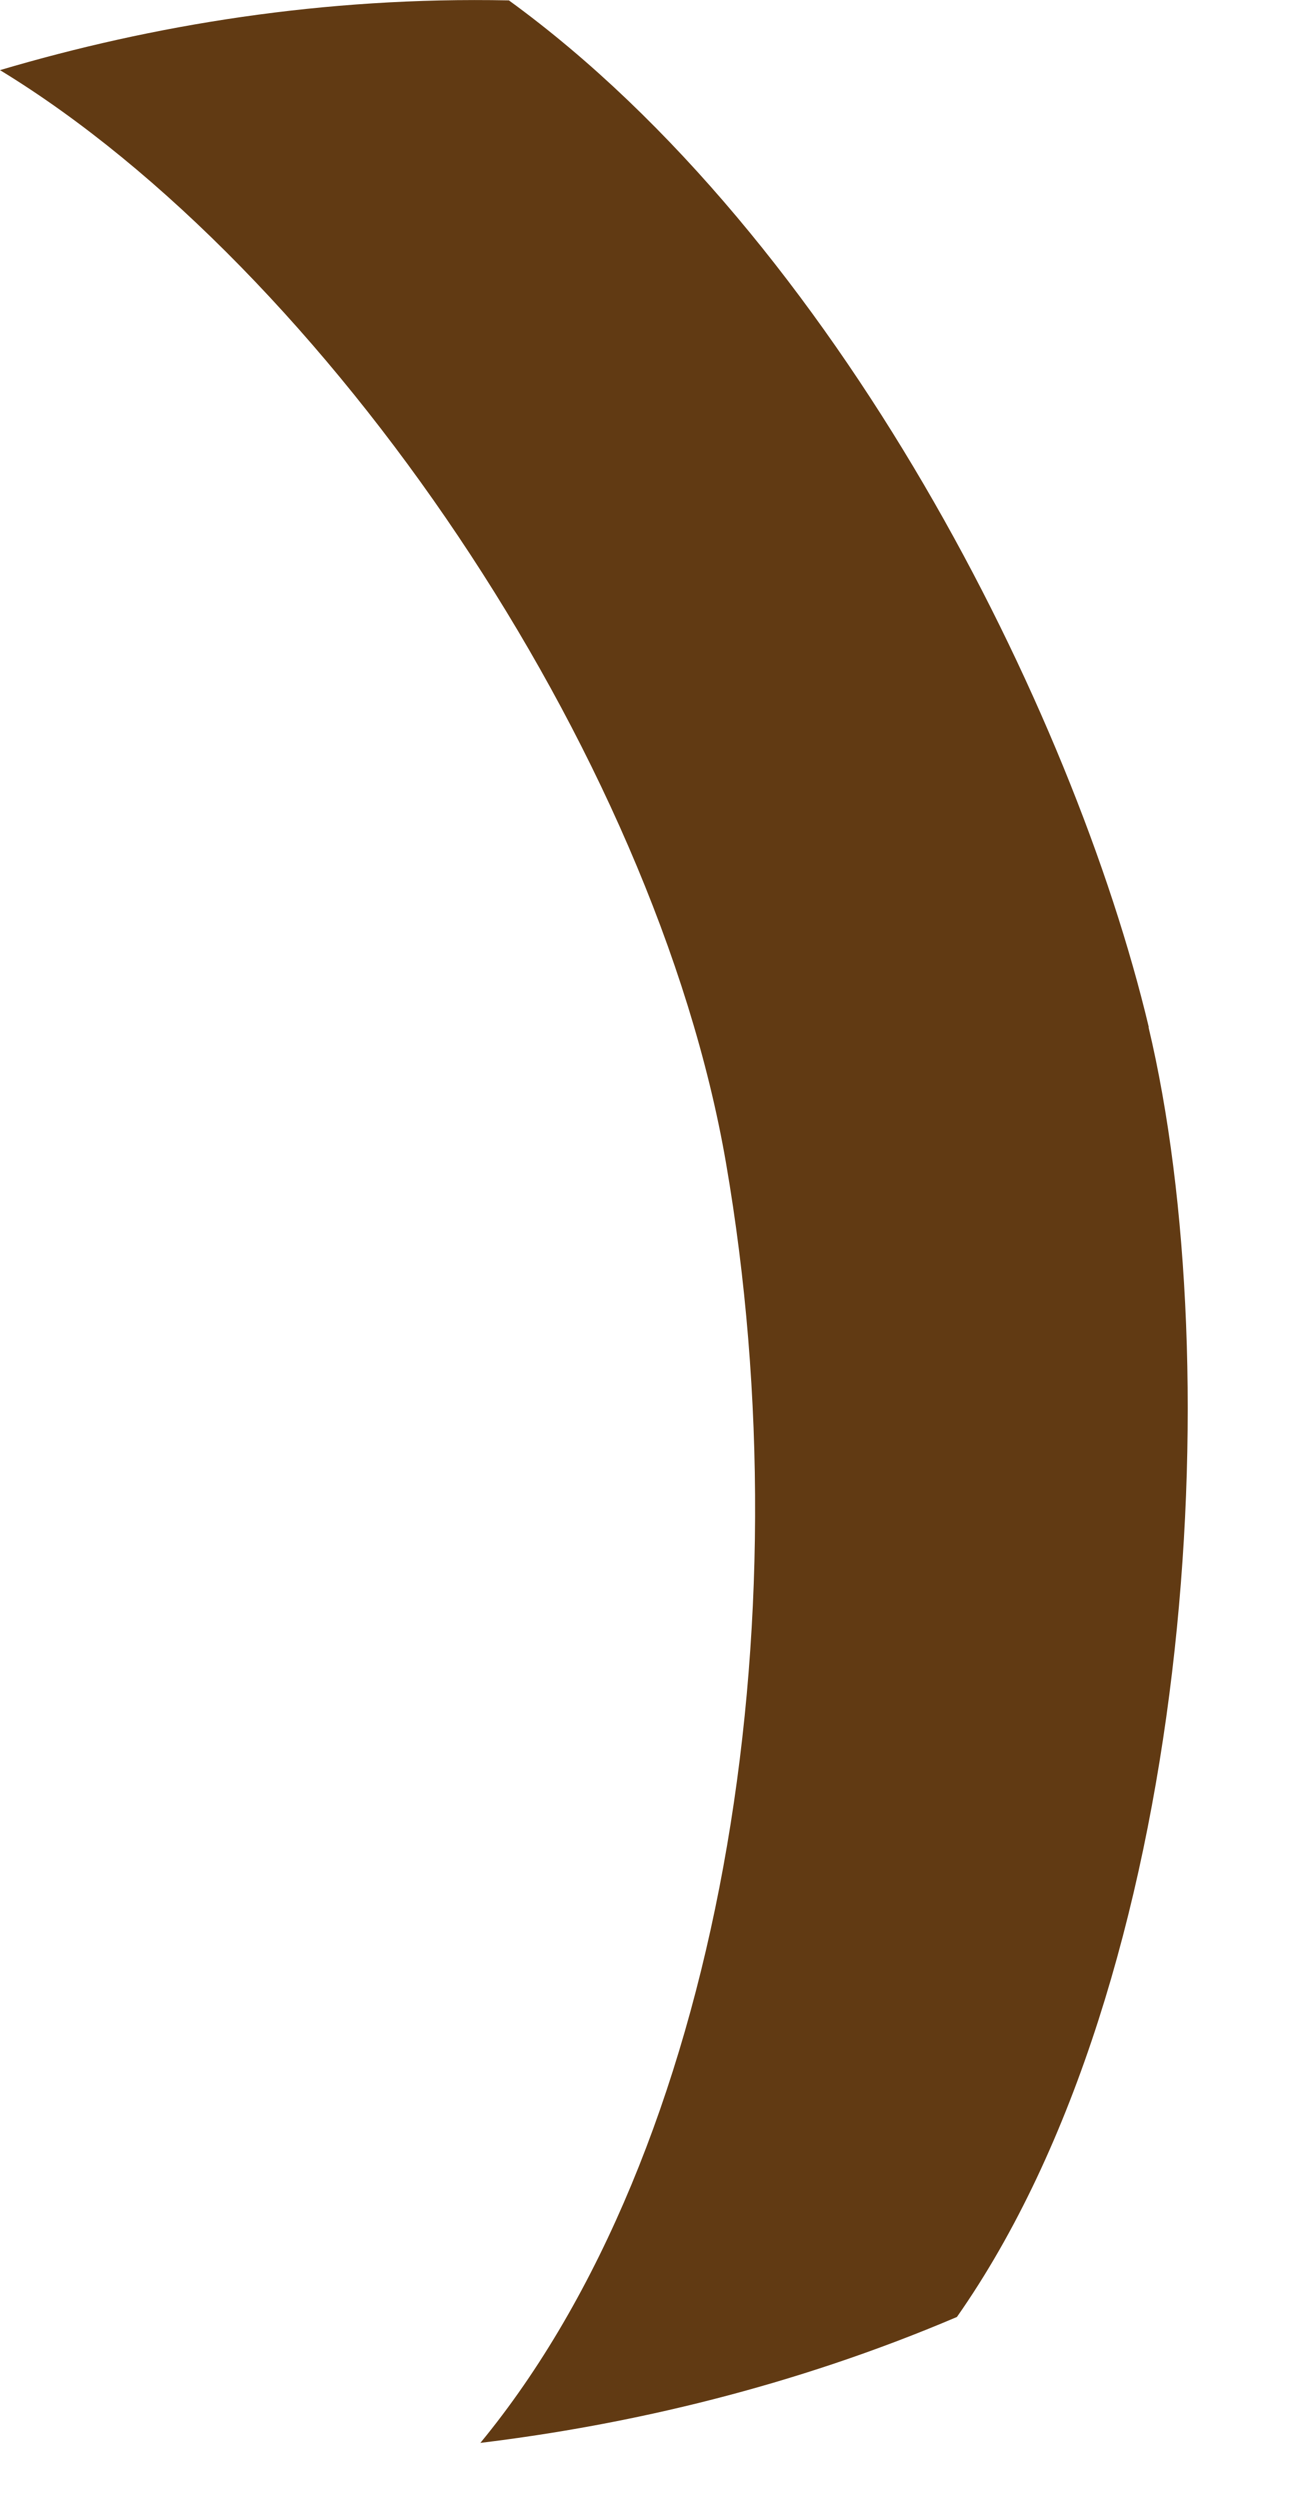 <?xml version="1.0" encoding="utf-8"?>
<svg xmlns="http://www.w3.org/2000/svg" fill="none" height="100%" overflow="visible" preserveAspectRatio="none" style="display: block;" viewBox="0 0 10 19" width="100%">
<path d="M8.736 7.806C8.162 5.395 6.369 1.819 3.87 0.003C2.461 -0.026 1.158 0.19 0 0.533C2.473 2.04 4.981 5.707 5.521 8.839C6.127 12.353 5.483 16.343 3.653 18.566C4.783 18.429 6.03 18.14 7.277 17.609C9.082 15.035 9.349 10.389 8.734 7.806H8.736Z" fill="#613A13" id="Vector"/>
</svg>